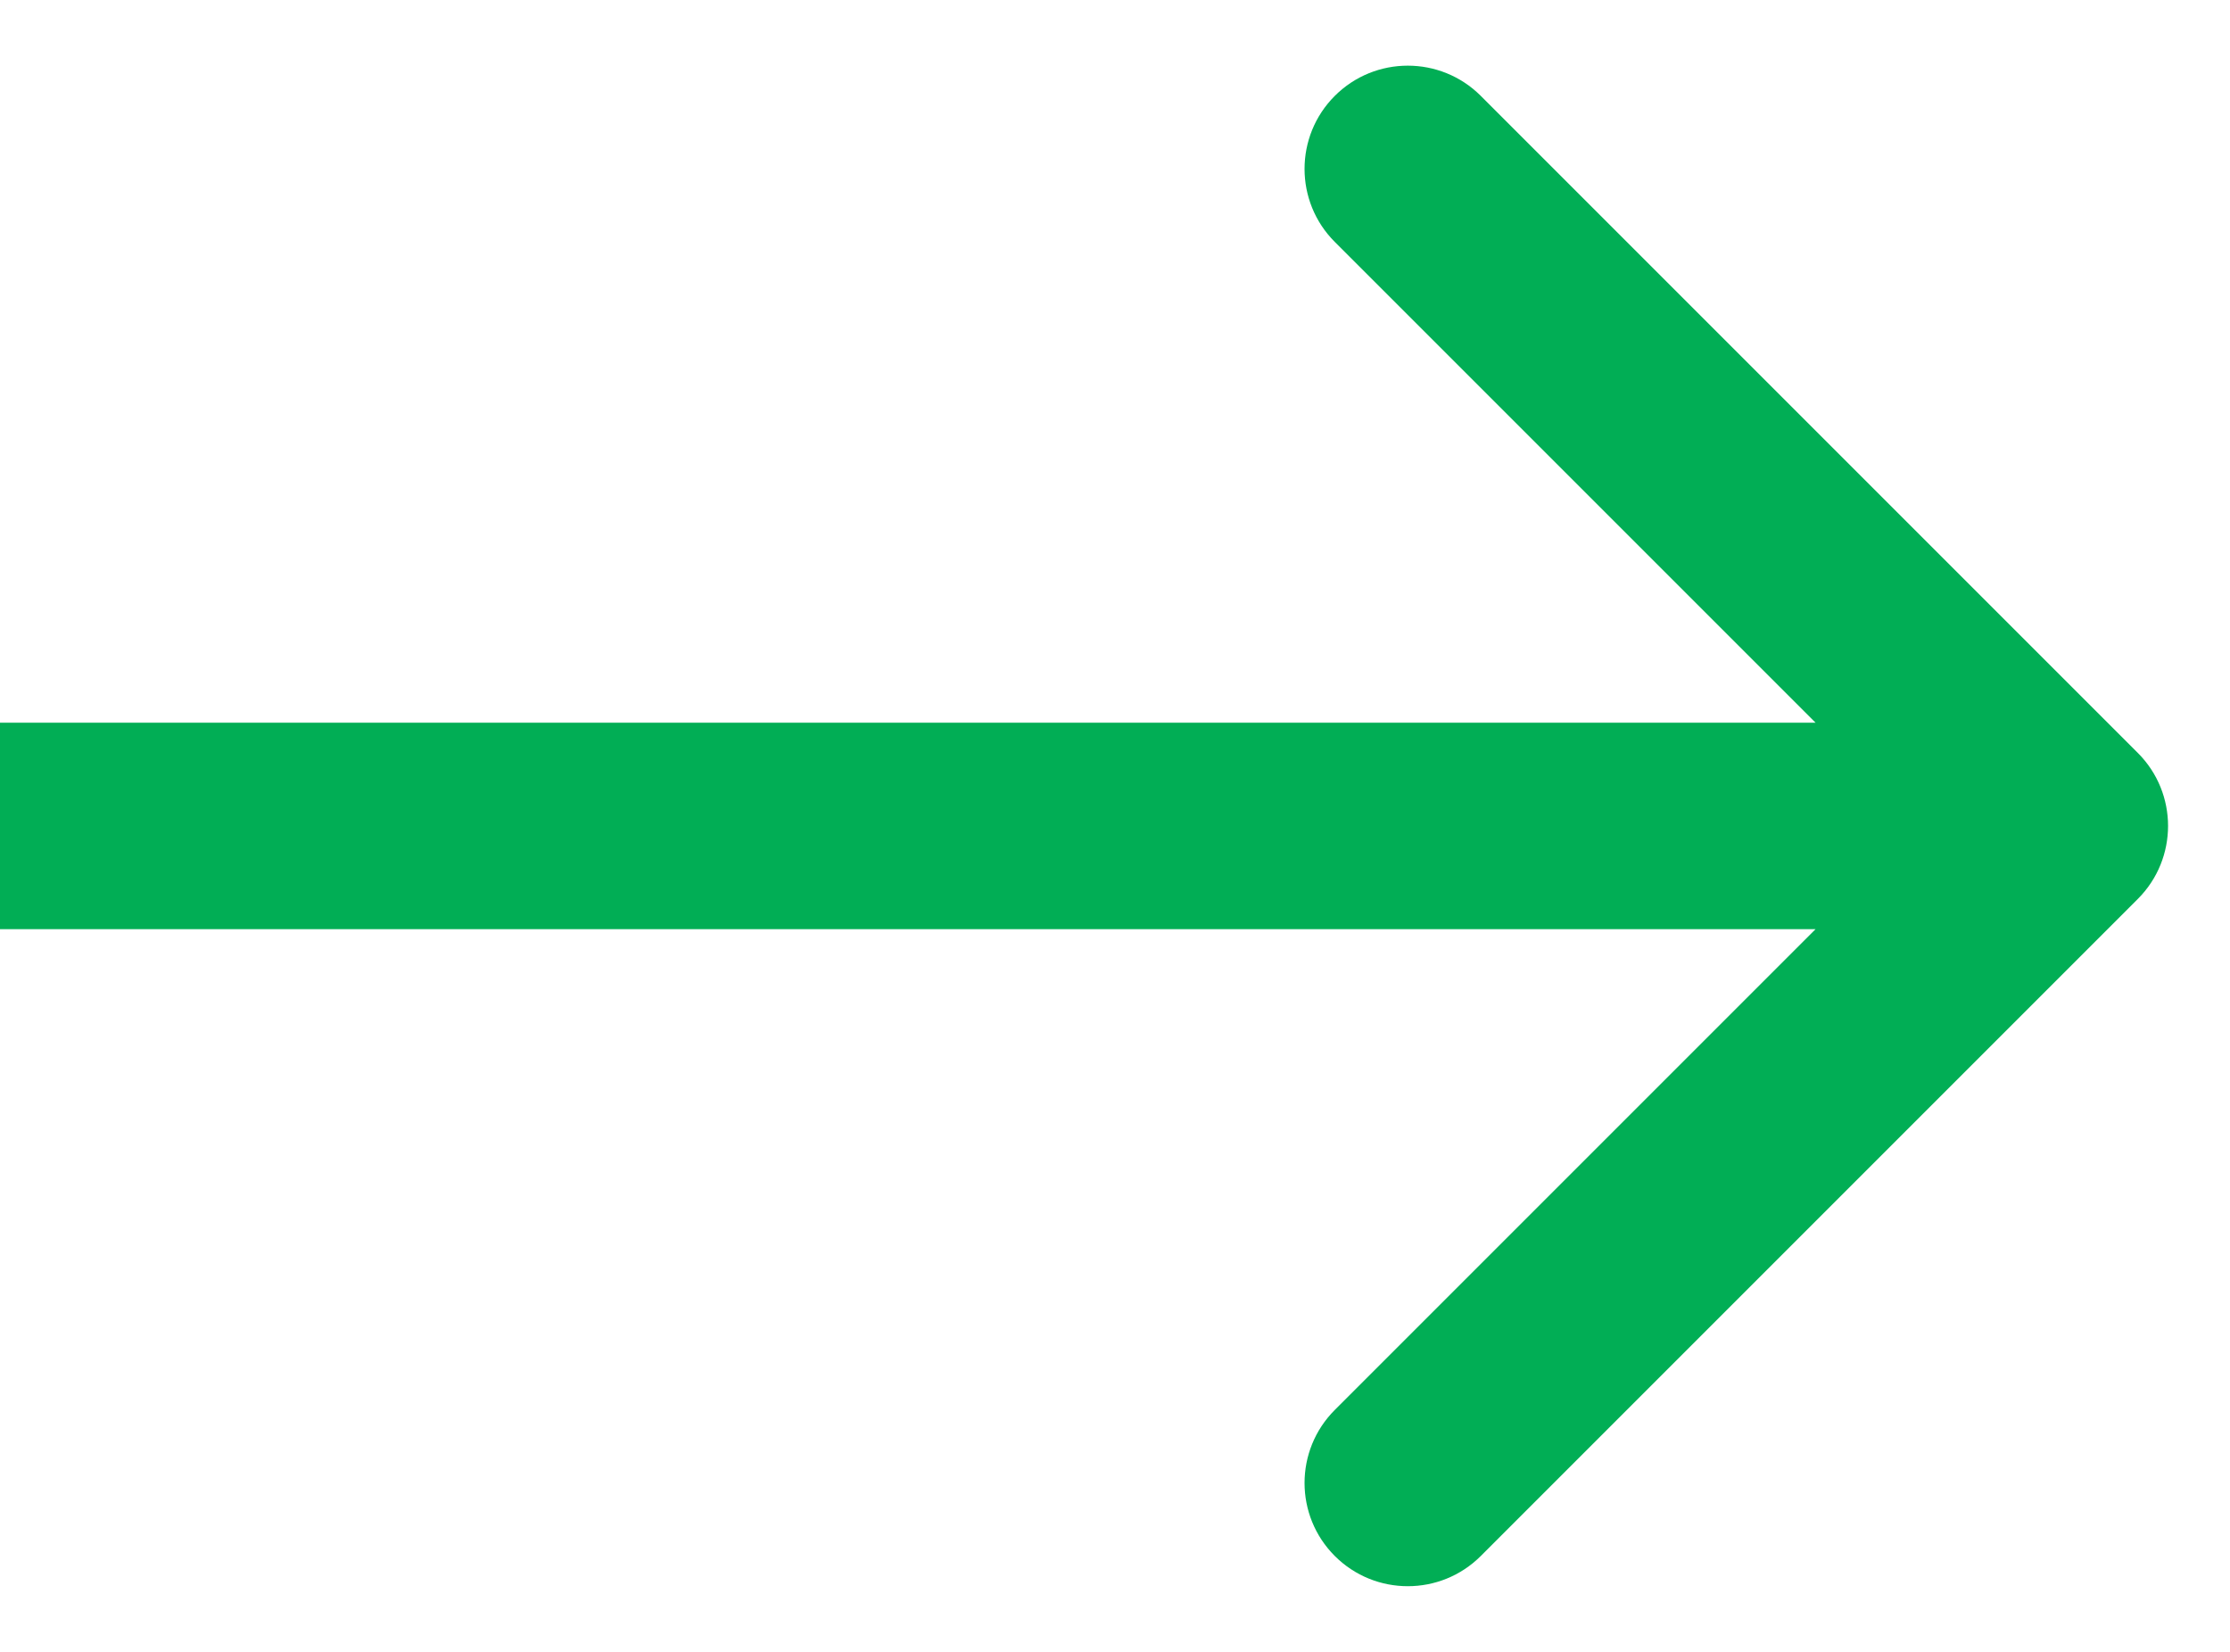 <svg width="27" height="20" viewBox="0 0 27 20" fill="none" xmlns="http://www.w3.org/2000/svg">
<path d="M25.884 10.884C26.372 10.396 26.372 9.604 25.884 9.116L17.929 1.161C17.441 0.673 16.649 0.673 16.161 1.161C15.673 1.649 15.673 2.441 16.161 2.929L23.232 10L16.161 17.071C15.673 17.559 15.673 18.351 16.161 18.839C16.649 19.327 17.441 19.327 17.929 18.839L25.884 10.884ZM-1.09278e-07 11.25L25 11.25L25 8.75L1.09278e-07 8.75L-1.09278e-07 11.25Z" fill="#01AE55"/>
</svg>

